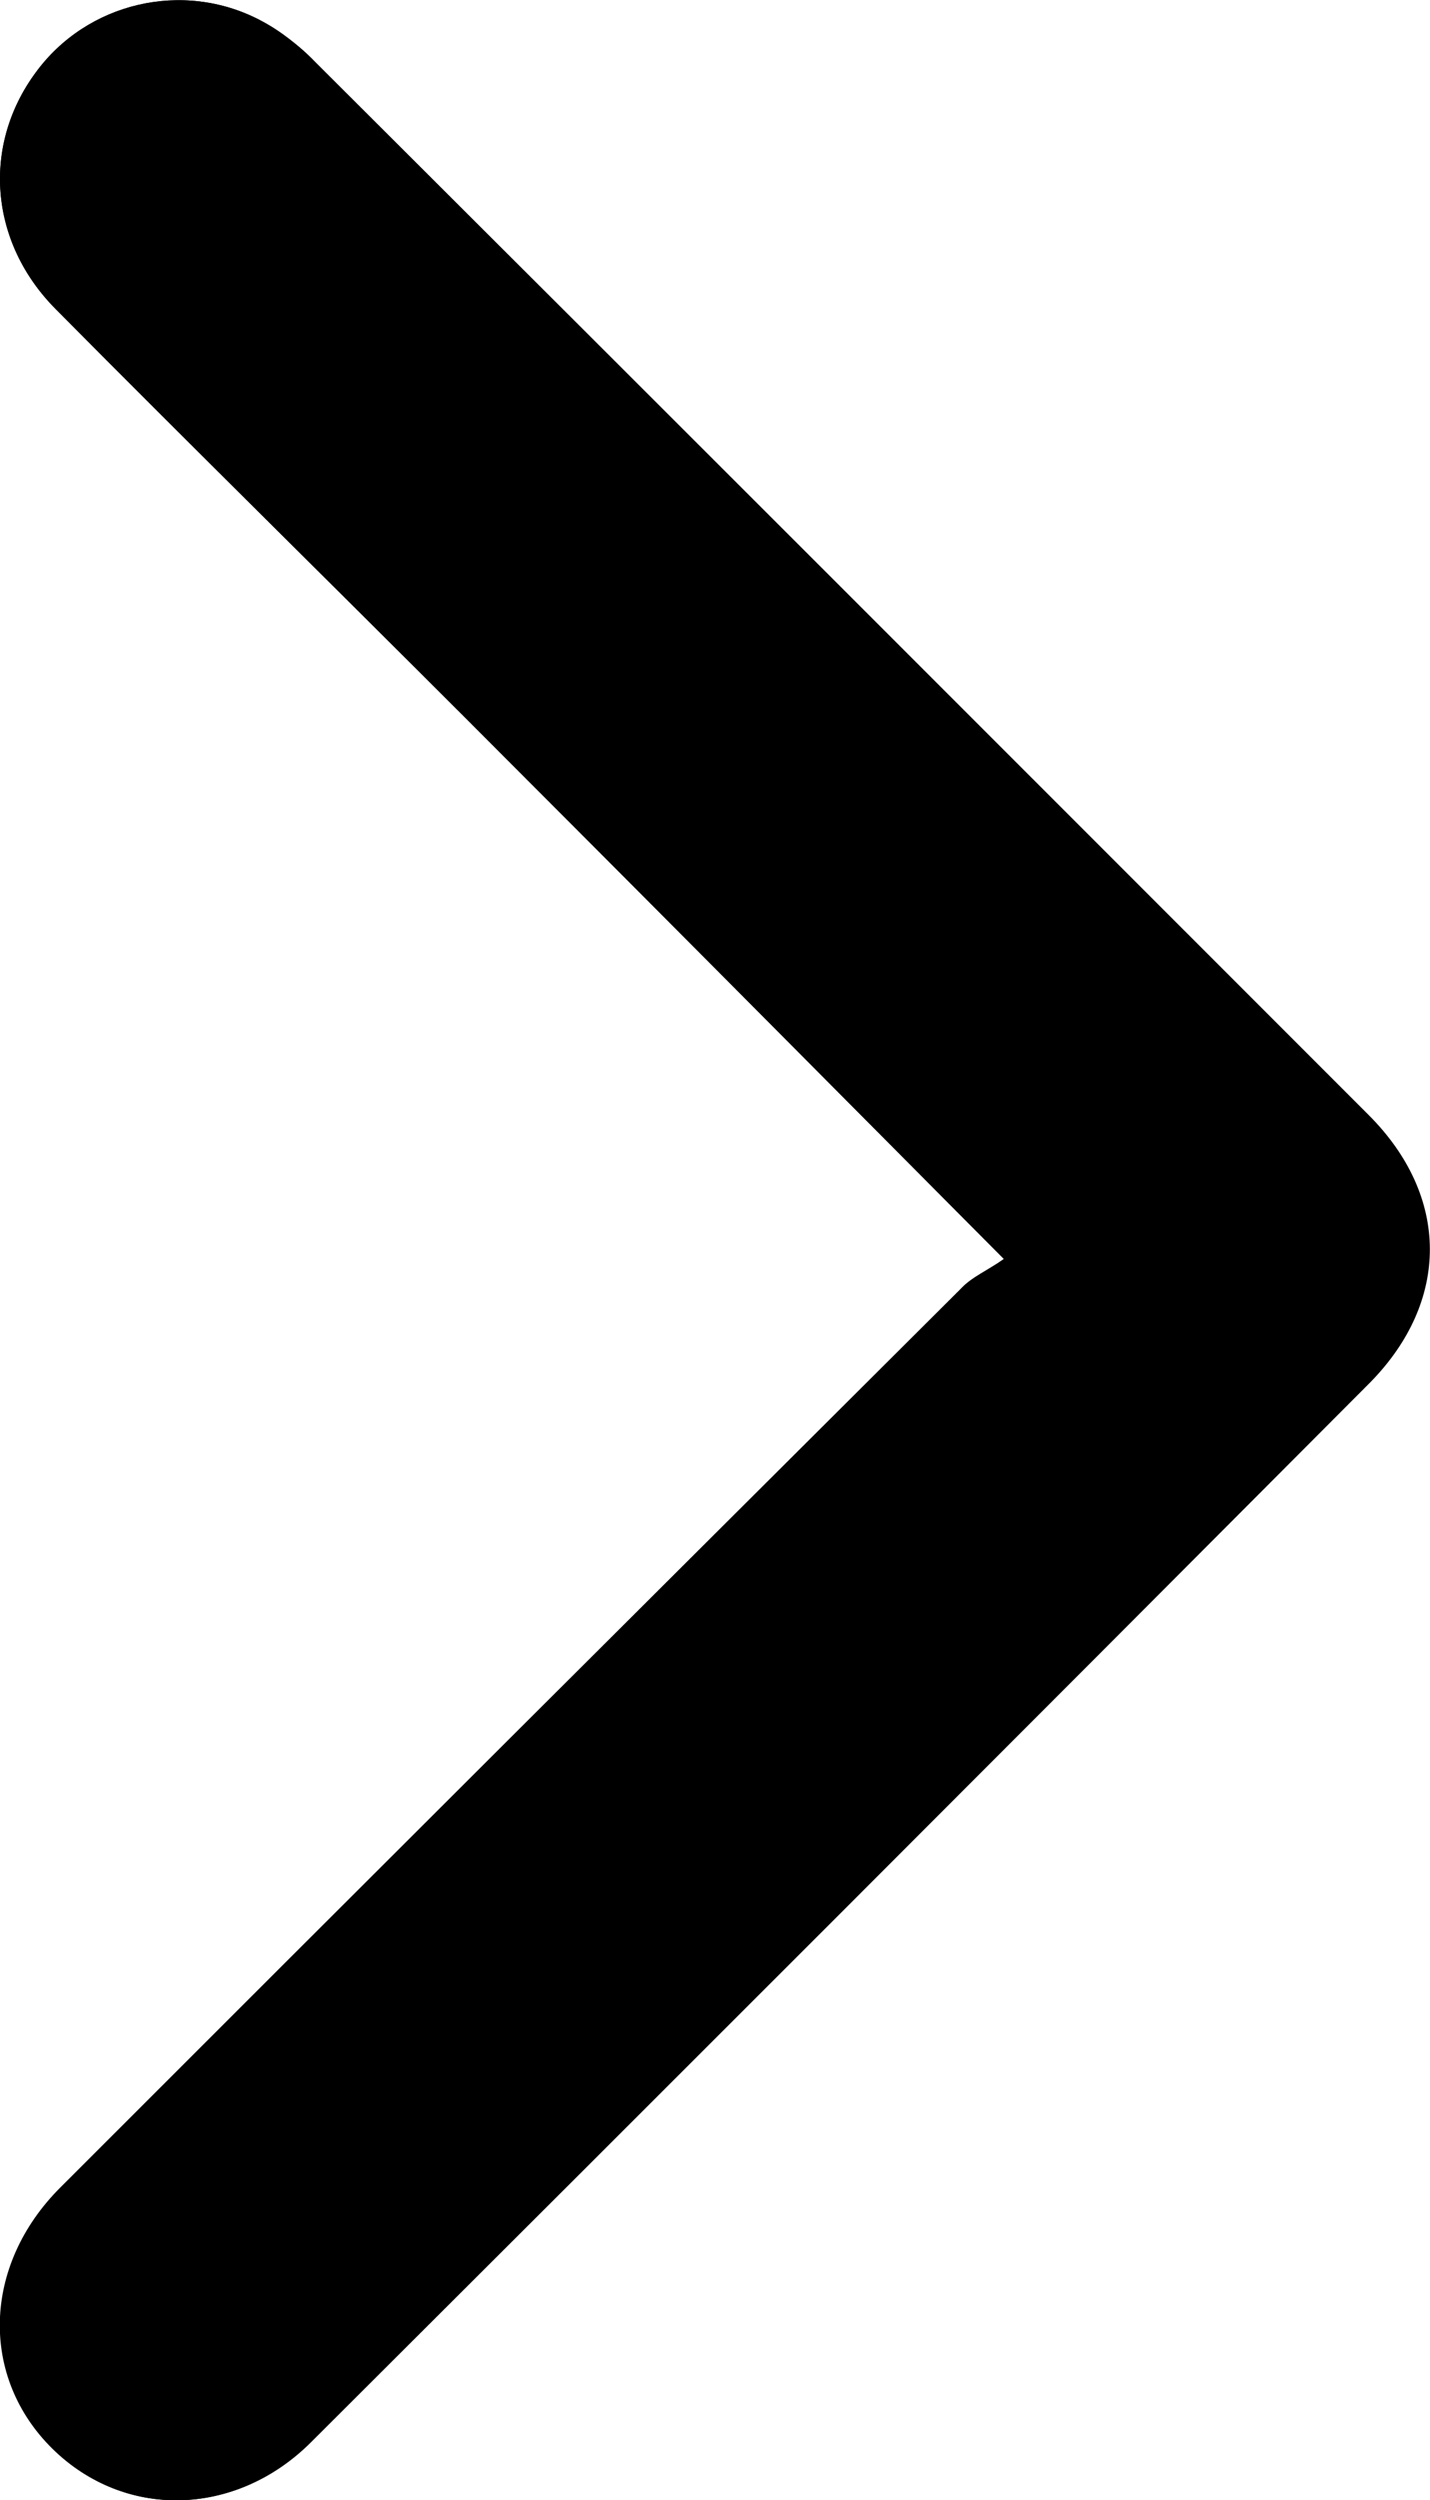 <?xml version="1.0" encoding="utf-8"?>
<!-- Generator: Adobe Illustrator 22.0.1, SVG Export Plug-In . SVG Version: 6.00 Build 0)  -->
<svg version="1.1" id="Layer_1" xmlns="http://www.w3.org/2000/svg" xmlns:xlink="http://www.w3.org/1999/xlink" x="0px" y="0px"
	 viewBox="0 0 128.2 224" style="enable-background:new 0 0 128.2 224;" xml:space="preserve">
<g>
	<path d="M90,112.8c-1.4,1-2.9,1.6-3.9,2.7C59.2,142.3,32.3,169.1,5.4,196c-7,7-7.2,17-0.7,23.4c6.4,6.3,16.3,6.2,23.1-0.6
		c31.7-31.6,63.3-63.2,94.9-94.9c7.3-7.3,7.2-16.7-0.1-24C91.3,68.5,59.8,37,28.3,5.6c-1.5-1.5-3.2-2.9-5-3.8
		C16.4-1.8,7.8,0.2,3.2,6.5C-1.6,13-1,21.6,5,27.7C17.1,39.9,29.4,52,41.6,64.2C57.4,80,73.2,95.9,90,112.8z"/>
	<path d="M90,112.8C73.2,95.9,57.4,80,41.6,64.2C29.4,52,17.1,39.9,5,27.7c-6-6-6.6-14.7-1.8-21.2c4.6-6.3,13.2-8.3,20.1-4.7
		c1.8,1,3.6,2.3,5,3.8C59.8,37,91.3,68.5,122.7,99.9c7.3,7.3,7.3,16.7,0.1,24c-31.6,31.7-63.2,63.3-94.9,94.9
		c-6.8,6.8-16.8,6.9-23.1,0.6c-6.5-6.5-6.3-16.4,0.7-23.4c26.8-26.9,53.7-53.7,80.7-80.5C87.2,114.4,88.6,113.8,90,112.8z"/>
</g>
</svg>
